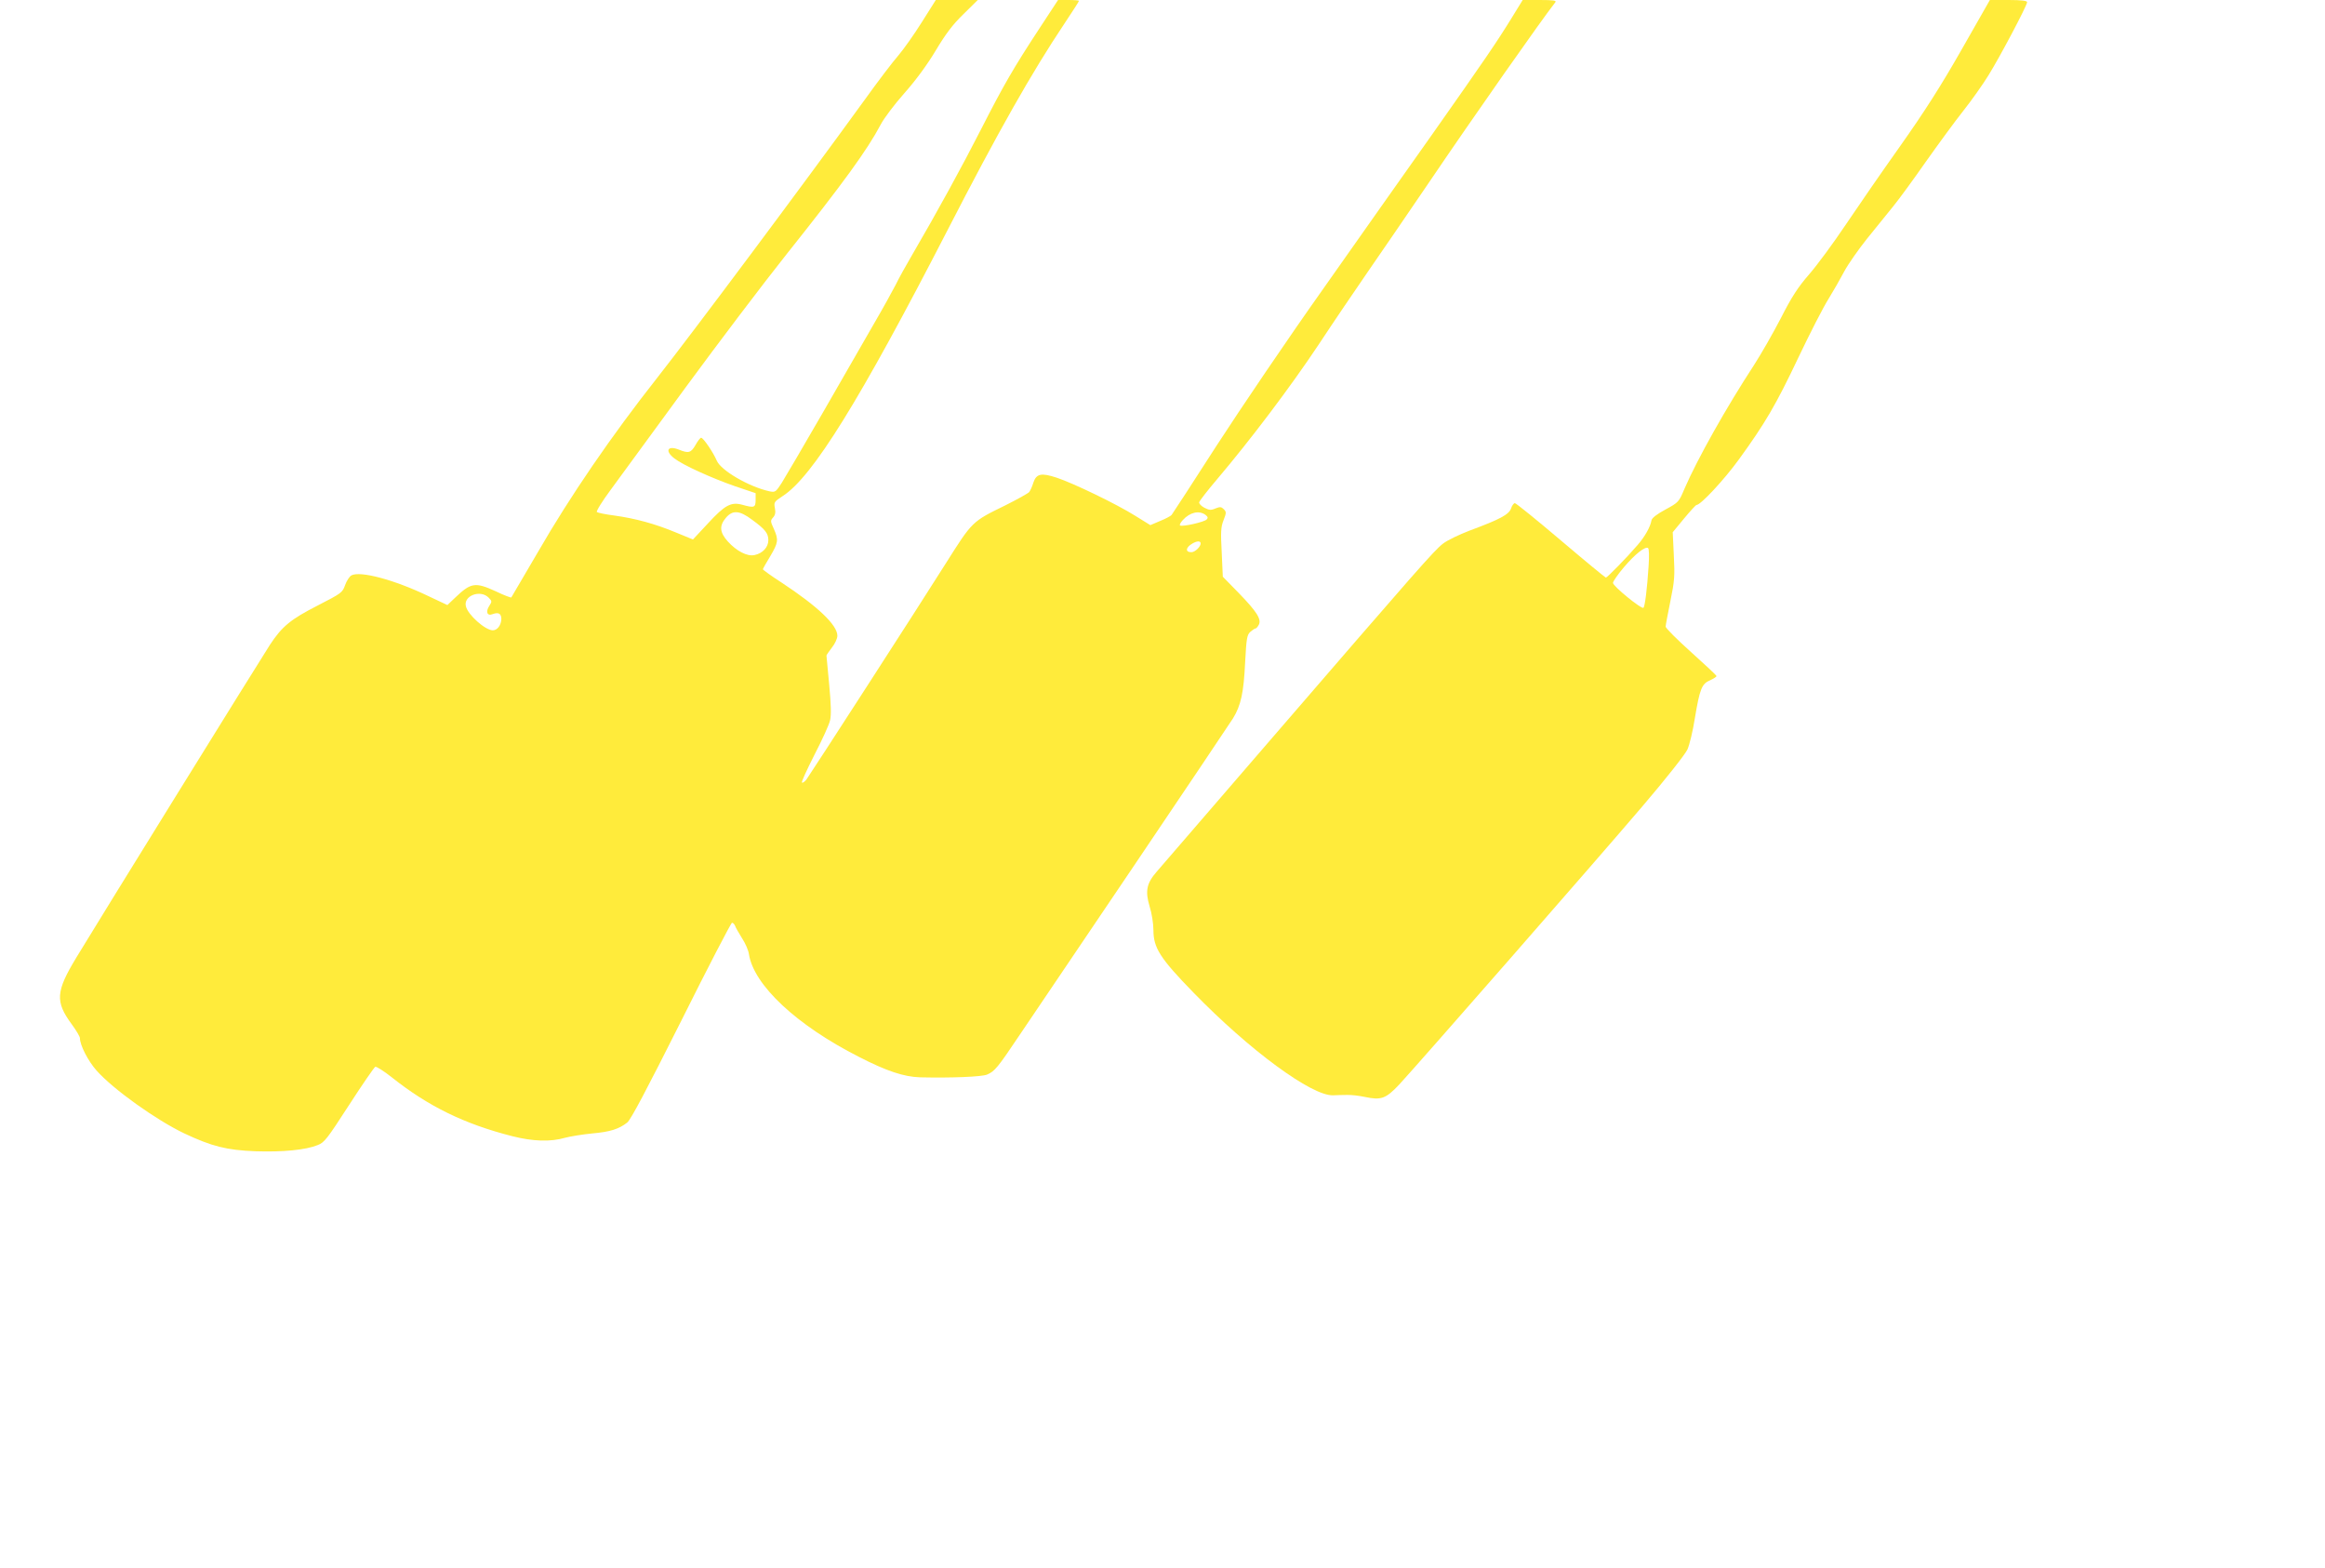 <?xml version="1.0" standalone="no"?>
<!DOCTYPE svg PUBLIC "-//W3C//DTD SVG 20010904//EN"
 "http://www.w3.org/TR/2001/REC-SVG-20010904/DTD/svg10.dtd">
<svg version="1.0" xmlns="http://www.w3.org/2000/svg"
 width="1280pt" height="863pt" viewBox="0 0 1280 863"
 preserveAspectRatio="xMidYMid meet">
<g transform="translate(0,863) scale(0.1,-0.1)"
fill="#ffeb3b" stroke="none">
<path d="M5075 8508 c-42 -67 -100 -149 -129 -183 -29 -33 -113 -143 -186
-245 -348 -480 -947 -1282 -1145 -1534 -246 -312 -476 -647 -654 -956 -78
-134 -144 -246 -146 -249 -3 -2 -41 12 -84 33 -116 53 -138 49 -227 -36 l-41
-39 -104 49 c-187 90 -377 141 -425 114 -10 -6 -26 -30 -34 -53 -15 -42 -20
-45 -150 -112 -149 -76 -197 -115 -264 -217 -51 -78 -948 -1526 -1066 -1722
-113 -187 -117 -242 -25 -367 25 -34 45 -68 45 -76 0 -39 45 -126 91 -178 92
-104 329 -273 484 -347 151 -71 233 -92 391 -98 151 -5 277 7 343 34 37 14 52
34 173 221 73 113 138 207 144 210 7 2 48 -24 91 -58 201 -160 400 -257 663
-324 114 -29 211 -32 290 -9 30 8 98 19 150 24 100 9 147 24 193 60 20 16 106
179 298 561 148 297 274 539 279 539 6 0 13 -8 17 -17 3 -10 21 -40 38 -68 18
-27 35 -66 38 -87 26 -171 262 -392 607 -567 152 -78 246 -109 335 -112 176
-4 339 3 369 15 42 18 58 37 178 216 58 85 339 502 625 925 286 424 534 793
551 820 44 72 59 141 67 310 7 130 10 149 28 166 12 10 24 19 29 19 4 0 12 9
18 20 16 30 -10 72 -110 175 l-88 90 -6 133 c-6 113 -5 140 10 178 16 41 16
46 1 61 -13 13 -20 14 -45 4 -25 -11 -35 -10 -62 4 -17 9 -30 23 -28 30 2 8
46 65 98 126 184 217 403 507 557 738 85 129 210 313 277 410 67 97 214 311
326 476 253 374 629 909 703 1003 7 9 -11 12 -85 12 l-95 0 -59 -96 c-85 -138
-148 -230 -438 -642 -143 -202 -415 -587 -604 -856 -190 -268 -452 -655 -584
-859 -131 -204 -243 -376 -248 -382 -5 -6 -33 -21 -63 -33 l-54 -23 -84 52
c-102 64 -340 179 -431 209 -85 28 -112 23 -129 -27 -6 -21 -17 -44 -23 -52
-6 -7 -65 -40 -131 -73 -184 -90 -181 -87 -327 -318 -154 -245 -743 -1156
-768 -1191 -10 -13 -22 -21 -25 -17 -4 3 28 72 69 153 42 81 81 166 86 190 7
30 5 89 -5 196 -8 85 -15 157 -15 160 0 3 14 23 30 44 17 21 30 50 30 65 0 59
-107 161 -309 294 -56 36 -101 69 -101 72 0 3 18 35 40 71 45 76 47 91 20 152
-19 41 -19 45 -4 62 12 13 15 28 10 52 -6 32 -4 35 43 66 164 105 426 529 906
1461 279 543 467 874 645 1140 44 66 80 122 80 125 0 3 -26 5 -57 5 l-58 0
-97 -148 c-149 -227 -202 -319 -326 -562 -103 -202 -240 -453 -387 -705 -29
-49 -67 -118 -84 -153 -18 -35 -71 -131 -120 -215 -48 -84 -174 -303 -280
-487 -106 -184 -209 -359 -227 -388 -33 -51 -36 -53 -67 -47 -114 25 -268 115
-291 169 -19 45 -74 126 -86 126 -5 0 -19 -18 -31 -40 -25 -43 -38 -47 -90
-26 -64 26 -81 -6 -26 -48 48 -37 205 -108 334 -153 l113 -38 0 -37 c0 -43 -8
-45 -73 -27 -62 17 -96 -1 -189 -102 l-83 -89 -95 39 c-113 47 -222 77 -339
93 -47 6 -90 15 -95 19 -5 4 29 59 75 121 46 62 231 316 412 563 182 248 432
578 557 735 312 392 444 573 519 715 17 33 75 110 129 171 63 71 125 155 173
235 55 92 94 144 153 201 l79 78 -116 0 -115 0 -77 -122z m-935 -2739 c73 -53
90 -75 90 -113 0 -39 -32 -73 -77 -82 -40 -8 -98 22 -146 75 -45 50 -48 86
-11 130 37 44 75 42 144 -10z m2496 27 c14 -11 16 -17 7 -26 -13 -14 -133 -41
-146 -33 -5 3 2 16 15 30 39 43 89 54 124 29z m-26 -158 c0 -18 -31 -48 -51
-48 -35 0 -32 26 6 48 26 15 45 15 45 0z m-3920 -298 c19 -19 19 -22 4 -45
-22 -33 -12 -58 18 -46 33 12 48 3 48 -27 -1 -34 -22 -62 -47 -62 -41 0 -137
85 -148 132 -15 58 79 94 125 48z"/>
<path d="M10800 8358 c-112 -197 -205 -343 -338 -531 -101 -142 -236 -338
-302 -436 -65 -97 -154 -218 -198 -269 -63 -72 -98 -126 -158 -244 -43 -83
-109 -198 -147 -257 -153 -234 -312 -517 -383 -681 -31 -74 -33 -76 -105 -115
-48 -26 -75 -47 -77 -60 -6 -35 -36 -89 -76 -135 -61 -71 -168 -180 -175 -180
-3 0 -115 92 -248 205 -133 113 -247 205 -253 205 -6 0 -16 -13 -21 -29 -12
-34 -61 -60 -228 -122 -58 -22 -124 -54 -147 -72 -50 -39 -139 -141 -934
-1062 -332 -385 -621 -720 -642 -744 -56 -64 -64 -107 -39 -191 12 -37 21 -96
21 -130 0 -98 36 -155 220 -344 310 -319 652 -570 769 -566 20 1 54 2 76 2 22
1 67 -4 99 -11 90 -19 115 -10 188 67 95 102 1082 1230 1341 1534 129 151 236
287 247 312 11 24 30 102 41 173 27 161 38 189 84 208 19 9 35 19 35 23 0 4
-63 63 -140 132 -77 69 -140 132 -140 140 0 8 12 71 26 140 23 112 25 139 19
253 l-6 127 62 75 c34 41 65 75 69 75 23 0 153 140 232 249 146 201 204 300
328 561 64 135 139 281 167 325 27 44 66 112 87 152 21 39 77 119 124 178 48
59 113 139 144 178 32 39 113 150 180 246 68 96 160 222 206 280 46 58 109
147 139 196 63 101 213 385 213 403 0 8 -31 12 -102 12 l-103 0 -155 -272z
m-1724 -2847 c-8 -124 -20 -218 -28 -227 -10 -10 -168 119 -168 137 0 8 27 47
60 86 62 73 117 116 133 106 6 -3 7 -46 3 -102z"/>
</g>
</svg>
